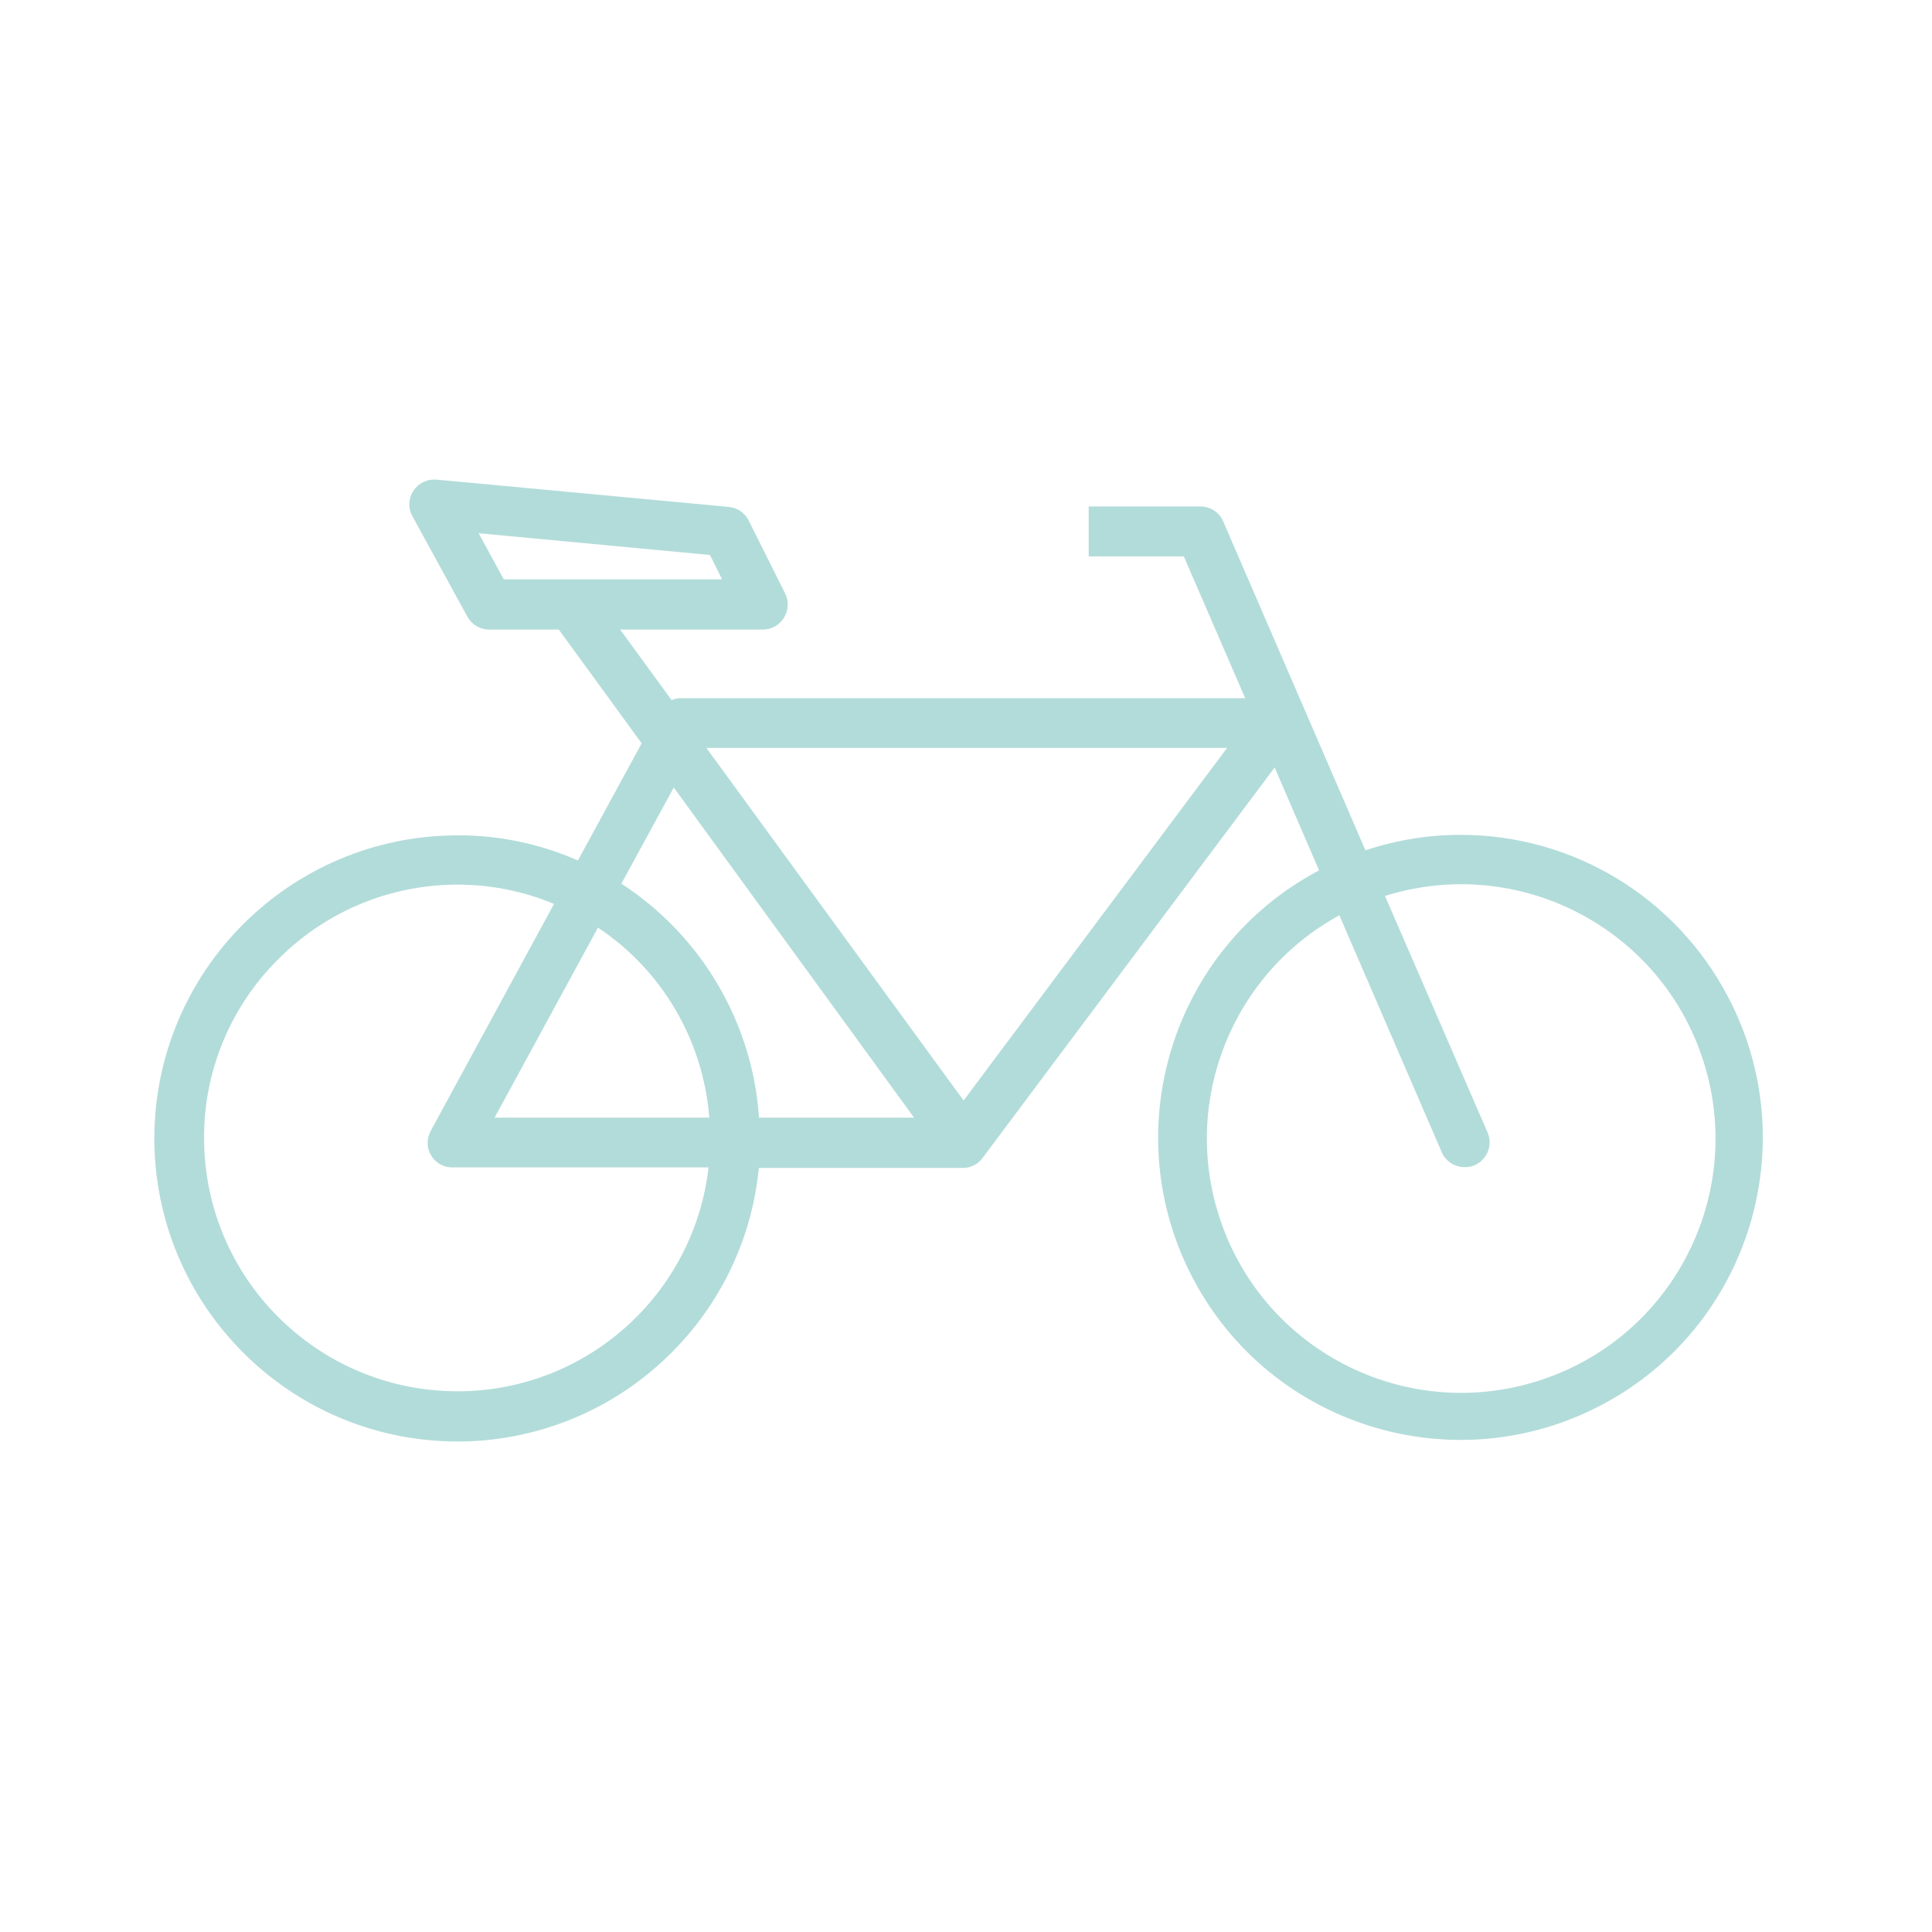 <?xml version="1.0" encoding="utf-8"?>
<!-- Generator: Adobe Illustrator 26.5.0, SVG Export Plug-In . SVG Version: 6.00 Build 0)  -->
<svg version="1.1" id="Ebene_2" xmlns="http://www.w3.org/2000/svg" xmlns:xlink="http://www.w3.org/1999/xlink" x="0px" y="0px"
	 viewBox="0 0 800 800" style="enable-background:new 0 0 800 800;" xml:space="preserve">
<style type="text/css">
	.st0{fill:#B2DCD9;}
</style>
<g id="Gruppe_756">
	<path id="Pfad_472" class="st0" d="M604.6,345.7L604.6,345.7c-13.3,0-26.6,2.2-39.2,6.4l-58.9-136.2c-1.6-3.8-5.4-6.2-9.5-6.2
		h-46.2v20.7h39.4l25.4,58.7H281.8c-1.3,0-2.6,0.3-3.7,0.8l-21.3-29.2h59c3.6,0,6.9-1.8,8.8-4.9c1.9-3,2.1-6.9,0.5-10.1l-15.1-30.2
		c-1.6-3.2-4.7-5.3-8.3-5.6l-120.9-11.3c-3.8-0.3-7.5,1.4-9.6,4.6c-2.1,3.2-2.3,7.3-0.4,10.6l22.7,41.5c1.8,3.3,5.3,5.4,9.1,5.4
		h28.8l34.3,47.1l-26.4,48.5c-15.7-6.9-32.7-10.5-49.9-10.4c-69.3,0.1-125.4,56.2-125.5,125.5c0.1,69.3,56.2,125.4,125.5,125.5
		c31.4,0,61.7-11.8,84.8-33.1c22.8-20.9,37.1-49.5,40-80.2h84.6c0.9,0,1.7-0.1,2.5-0.3l0.3-0.1c0.2,0,0.3-0.1,0.5-0.2
		c0.1,0,0.2-0.1,0.3-0.1c0.7-0.3,1.4-0.6,2-1l0.3-0.2l0.2-0.2c0.1-0.1,0.2-0.2,0.3-0.3c0.2-0.2,0.3-0.3,0.5-0.4
		c0.3-0.3,0.7-0.7,1-1.1l121.1-161.9l18.4,42.6c-61.1,32.3-84.4,108.1-52.1,169.2c32.3,61.1,108.1,84.4,169.2,52.1
		c61.1-32.3,84.4-108.1,52.1-169.2C693.7,371.3,651.1,345.6,604.6,345.7 M610.6,482.5c5.2-2.3,7.6-8.3,5.4-13.5c0,0,0,0,0,0
		L573.5,371c55.5-17.4,114.6,13.4,132,68.9s-13.4,114.6-68.9,132c-55.5,17.4-114.6-13.4-132-68.9c-15.1-48,5.9-99.9,50-124
		l42.4,98.1c1.6,3.8,5.4,6.2,9.5,6.2C607.9,483.3,609.3,483.1,610.6,482.5 M299,239.9h-90.4l-10.4-19.1l95.8,9
		C294,229.8,299,239.9,299,239.9z M293.7,462.8h-88.9l42.8-78.7C274.2,401.8,291.2,430.8,293.7,462.8 M378.5,462.8h-64.2
		c-2.7-39.4-23.8-75.3-57-96.9l21.7-39.8L378.5,462.8z M178.5,478.4c1.8,3.1,5.2,5.1,8.9,5h106c-6.1,52.9-50.9,92.8-104.1,92.7
		c-57.9-0.1-104.8-47-104.8-104.9c-0.1-27.8,11-54.5,30.8-74.1c19.6-19.7,46.3-30.8,74.1-30.8c13.7,0,27.4,2.7,40,8l-51,93.9
		C176.6,471.4,176.6,475.3,178.5,478.4 M508.1,309.7L399,455.7l-106.5-146C292.5,309.7,508.1,309.7,508.1,309.7z"/>
</g>
</svg>
